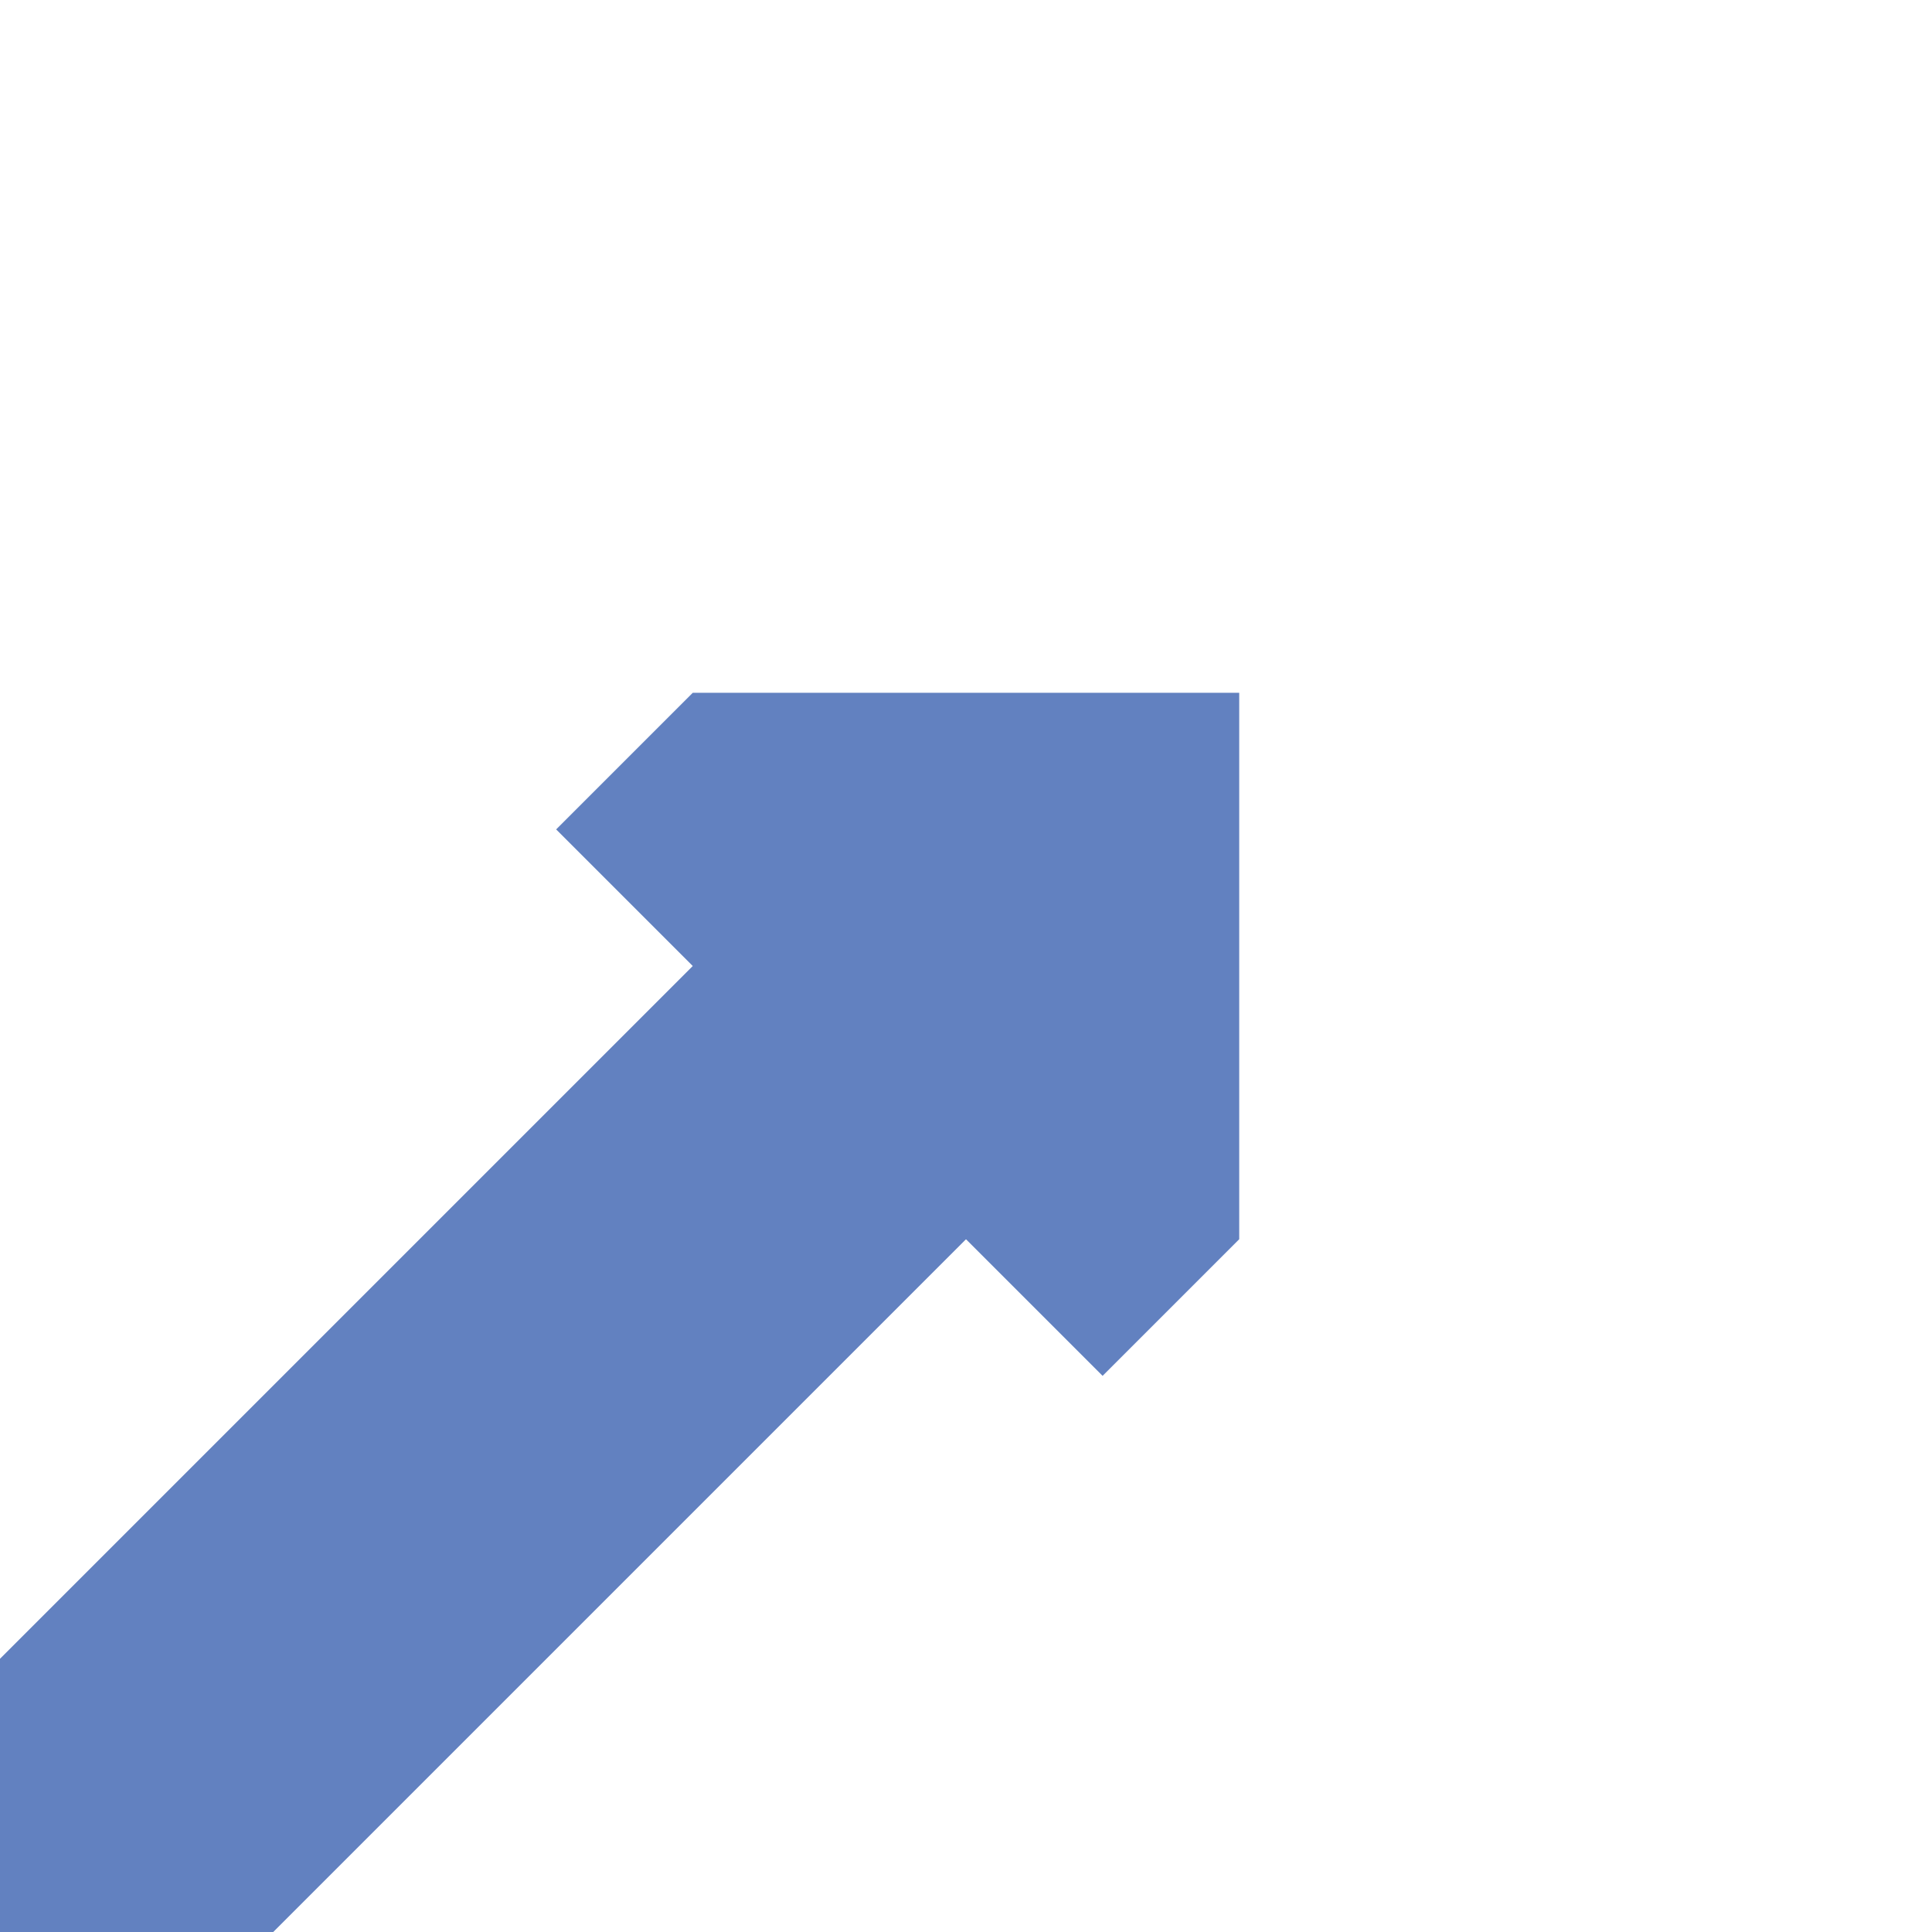 <?xml version="1.0" encoding="UTF-8"?>
<svg xmlns="http://www.w3.org/2000/svg" width="500" height="500">
 <title>uexCONT3</title>
 <path stroke="#6281C0" d="M 0,500 250,250" fill="none" stroke-width="100"/>
 <path fill="#6281C0" d="m 143.93,214.65 35.36,-35.36 141.42,0 0,141.42 -35.36,35.36" stroke="none"/>
</svg>